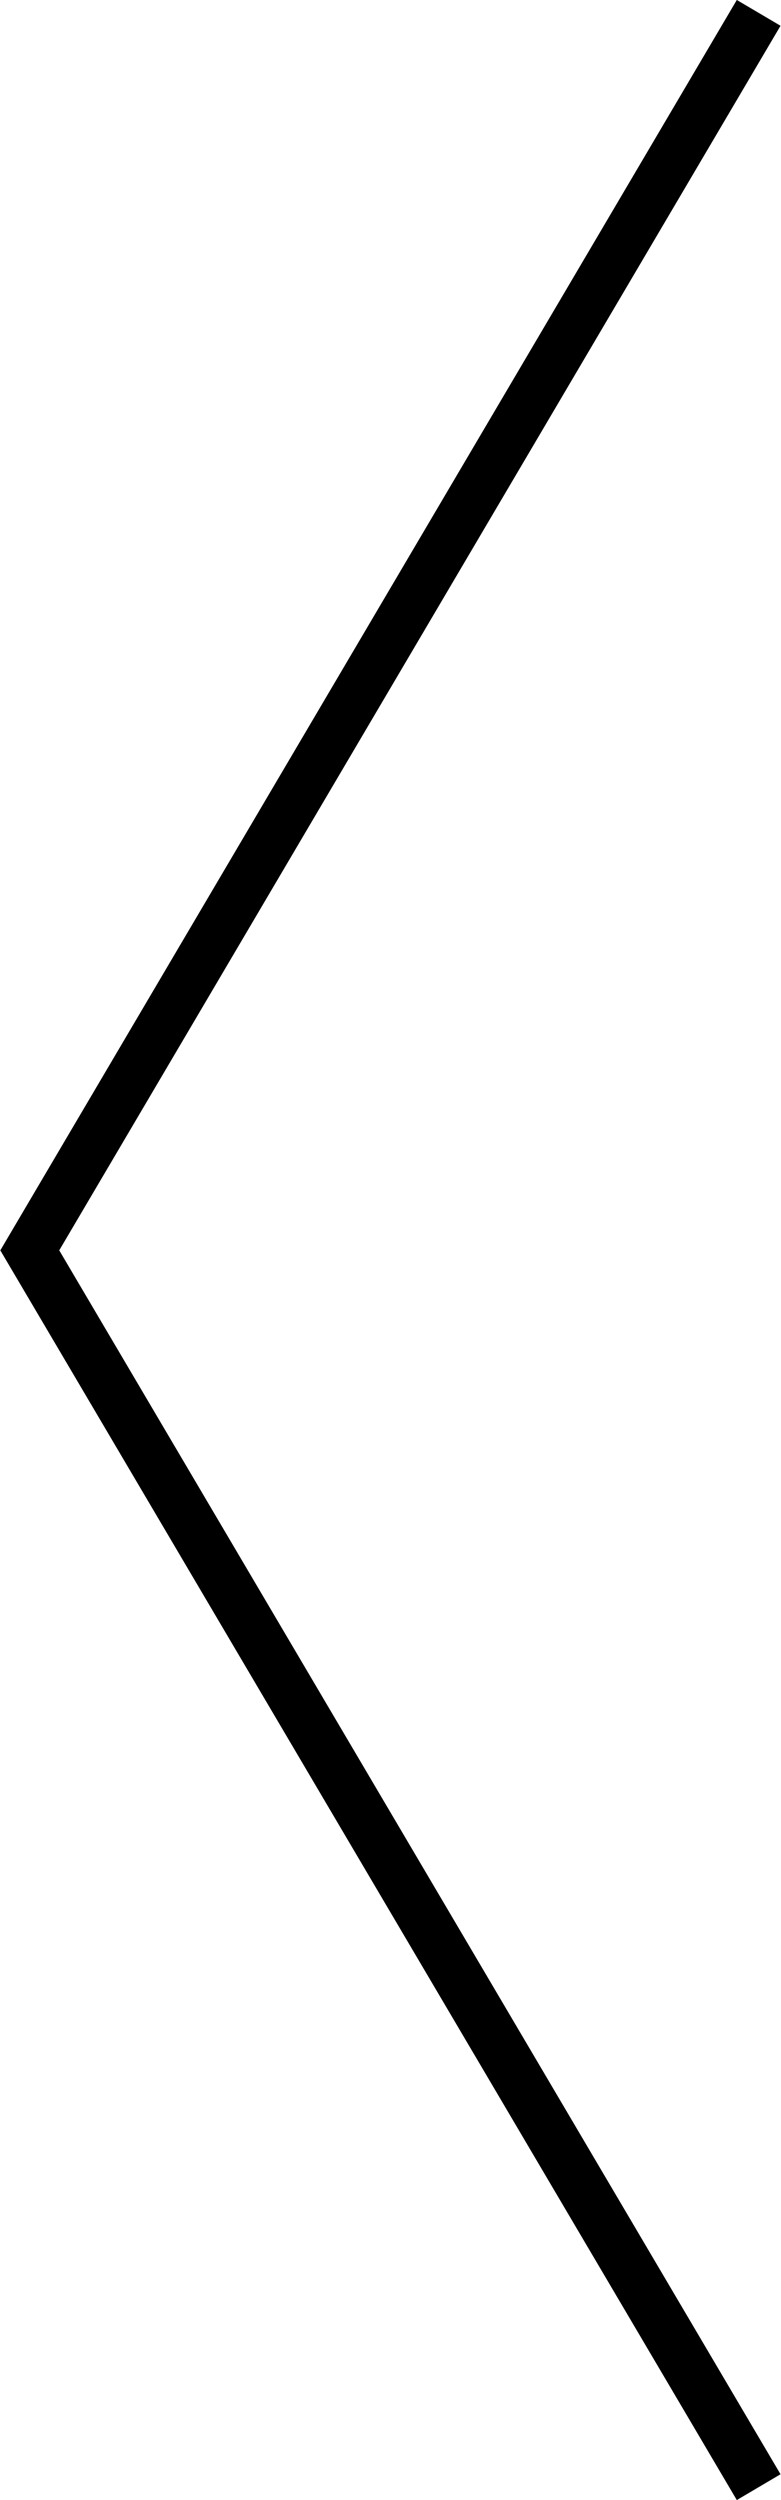 <?xml version="1.0" encoding="UTF-8"?><svg id="_レイヤー_1" xmlns="http://www.w3.org/2000/svg" viewBox="0 0 11.54 36.91"><defs><style>.cls-1{fill:none;stroke:#000;stroke-miterlimit:10;stroke-width:.75px;}</style></defs><polyline class="cls-1" points="11.21 .19 .44 18.46 11.21 36.72"/></svg>